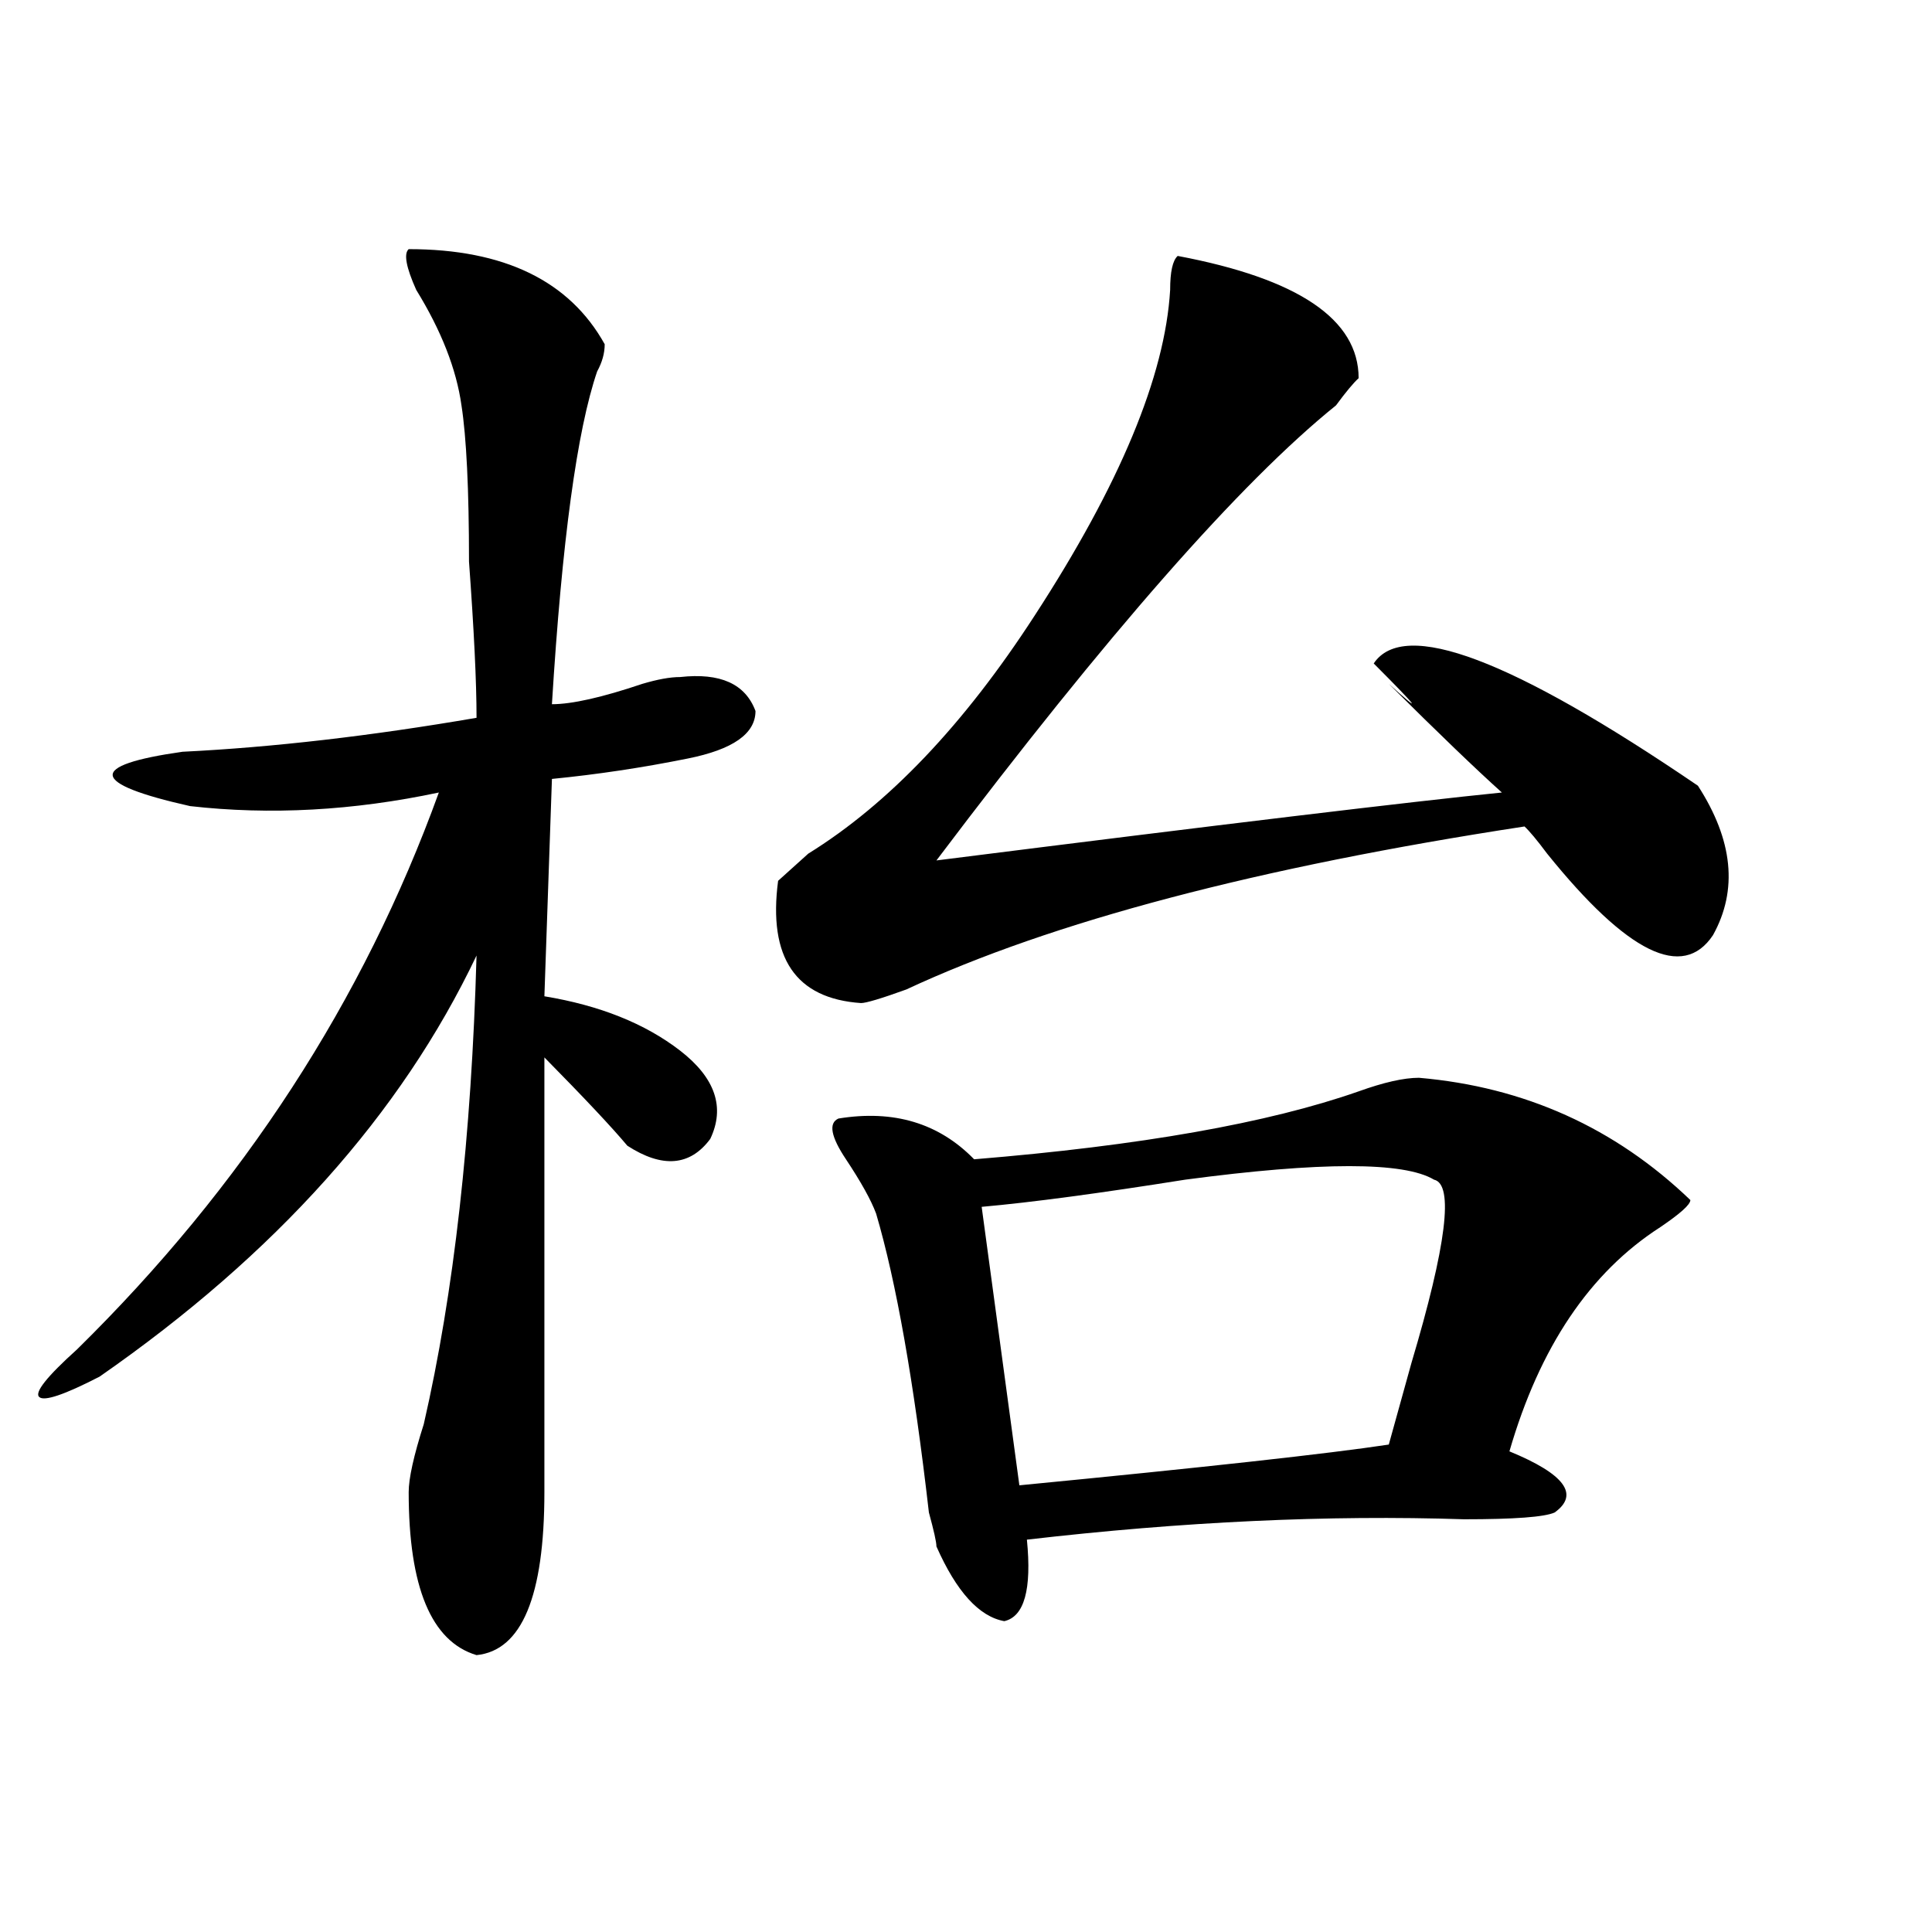 <?xml version="1.0" encoding="utf-8"?>
<!-- Generator: Adobe Illustrator 16.0.0, SVG Export Plug-In . SVG Version: 6.00 Build 0)  -->
<!DOCTYPE svg PUBLIC "-//W3C//DTD SVG 1.1//EN" "http://www.w3.org/Graphics/SVG/1.1/DTD/svg11.dtd">
<svg version="1.1" id="图层_1" xmlns="http://www.w3.org/2000/svg" xmlns:xlink="http://www.w3.org/1999/xlink" x="0px" y="0px"
	 width="1000px" height="1000px" viewBox="0 0 1000 1000" enable-background="new 0 0 1000 1000" xml:space="preserve">
<path d="M211.531,128.953c49.389,0,83.229,16.425,101.461,49.219c0,4.725-1.342,9.394-3.902,14.063
	c-10.427,30.487-18.231,87.891-23.414,172.266c10.365,0,25.975-3.516,46.828-10.547c7.805-2.307,14.268-3.516,19.512-3.516
	c20.792-2.307,33.779,3.516,39.023,17.578c0,11.756-11.707,19.94-35.121,24.609c-23.414,4.725-46.828,8.24-70.242,10.547
	l-3.902,112.5c28.597,4.725,52.011,14.063,70.242,28.125c18.17,14.063,23.414,29.334,15.609,45.703
	c-10.427,14.063-24.756,15.271-42.926,3.516c-7.805-9.338-22.134-24.609-42.926-45.703c0,72.675,0,147.656,0,225
	c0,53.888-11.707,82.013-35.121,84.375c-23.414-7.031-35.121-35.156-35.121-84.375c0-7.031,2.561-18.731,7.805-35.156
	c15.609-67.95,24.694-148.81,27.316-242.578c-39.023,82.068-104.083,154.688-195.117,217.969
	c-18.231,9.394-28.658,12.909-31.219,10.547c-2.622-2.307,3.902-10.547,19.512-24.609c85.852-84.375,148.289-180.45,187.313-288.281
	c-44.268,9.394-87.193,11.756-128.777,7.031c-52.072-11.7-53.353-21.094-3.902-28.125c46.828-2.307,97.559-8.185,152.191-17.578
	c0-18.731-1.342-45.703-3.902-80.859c0-37.463-1.342-64.435-3.902-80.859c-2.622-18.731-10.427-38.672-23.414-59.766
	C210.189,138.347,208.909,131.315,211.531,128.953z M609.57,132.469c62.438,11.756,93.656,32.85,93.656,63.281
	c-2.622,2.362-6.524,7.031-11.707,14.063c-49.45,39.881-118.412,118.378-206.824,235.547
	c148.289-18.731,245.848-30.432,292.676-35.156c-13.049-11.7-32.561-30.432-58.535-56.25c18.17,16.425,15.609,12.909-7.805-10.547
	c15.609-23.4,71.522-2.307,167.801,63.281c18.17,28.125,20.792,53.943,7.805,77.344c-15.609,23.456-44.268,9.394-85.852-42.188
	c-5.244-7.031-9.146-11.7-11.707-14.063C651.154,448.875,544.511,477,469.086,512.156c-13.049,4.725-20.854,7.031-23.414,7.031
	c-33.841-2.307-48.17-23.4-42.926-63.281c2.561-2.307,7.805-7.031,15.609-14.063c41.584-25.763,80.607-66.797,117.07-123.047
	c44.206-67.95,67.62-124.2,70.242-168.75C605.668,140.709,606.948,134.831,609.57,132.469z M734.445,557.859
	c54.633,4.725,101.461,25.818,140.484,63.281c0,2.362-5.244,7.031-15.609,14.063c-36.463,23.456-62.438,62.128-78.047,116.016
	c28.597,11.756,36.401,22.303,23.414,31.641c-5.244,2.362-20.854,3.516-46.828,3.516c-70.242-2.307-145.729,1.209-226.336,10.547
	c2.561,25.763-1.342,39.825-11.707,42.188c-13.049-2.362-24.756-15.271-35.121-38.672c0-2.307-1.342-8.185-3.902-17.578
	c-7.805-67.95-16.951-119.531-27.316-154.688c-2.622-7.031-7.805-16.369-15.609-28.125c-7.805-11.7-9.146-18.731-3.902-21.094
	c28.597-4.669,52.011,2.362,70.242,21.094c85.852-7.031,152.191-18.731,199.02-35.156
	C716.214,560.222,726.641,557.859,734.445,557.859z M508.109,624.656l19.512,144.141c96.217-9.338,159.996-16.369,191.215-21.094
	c2.561-9.338,6.463-23.4,11.707-42.188c18.17-60.919,22.072-92.56,11.707-94.922c-15.609-9.338-58.535-9.338-128.777,0
	C569.205,617.625,534.084,622.35,508.109,624.656z"/>
</svg>
